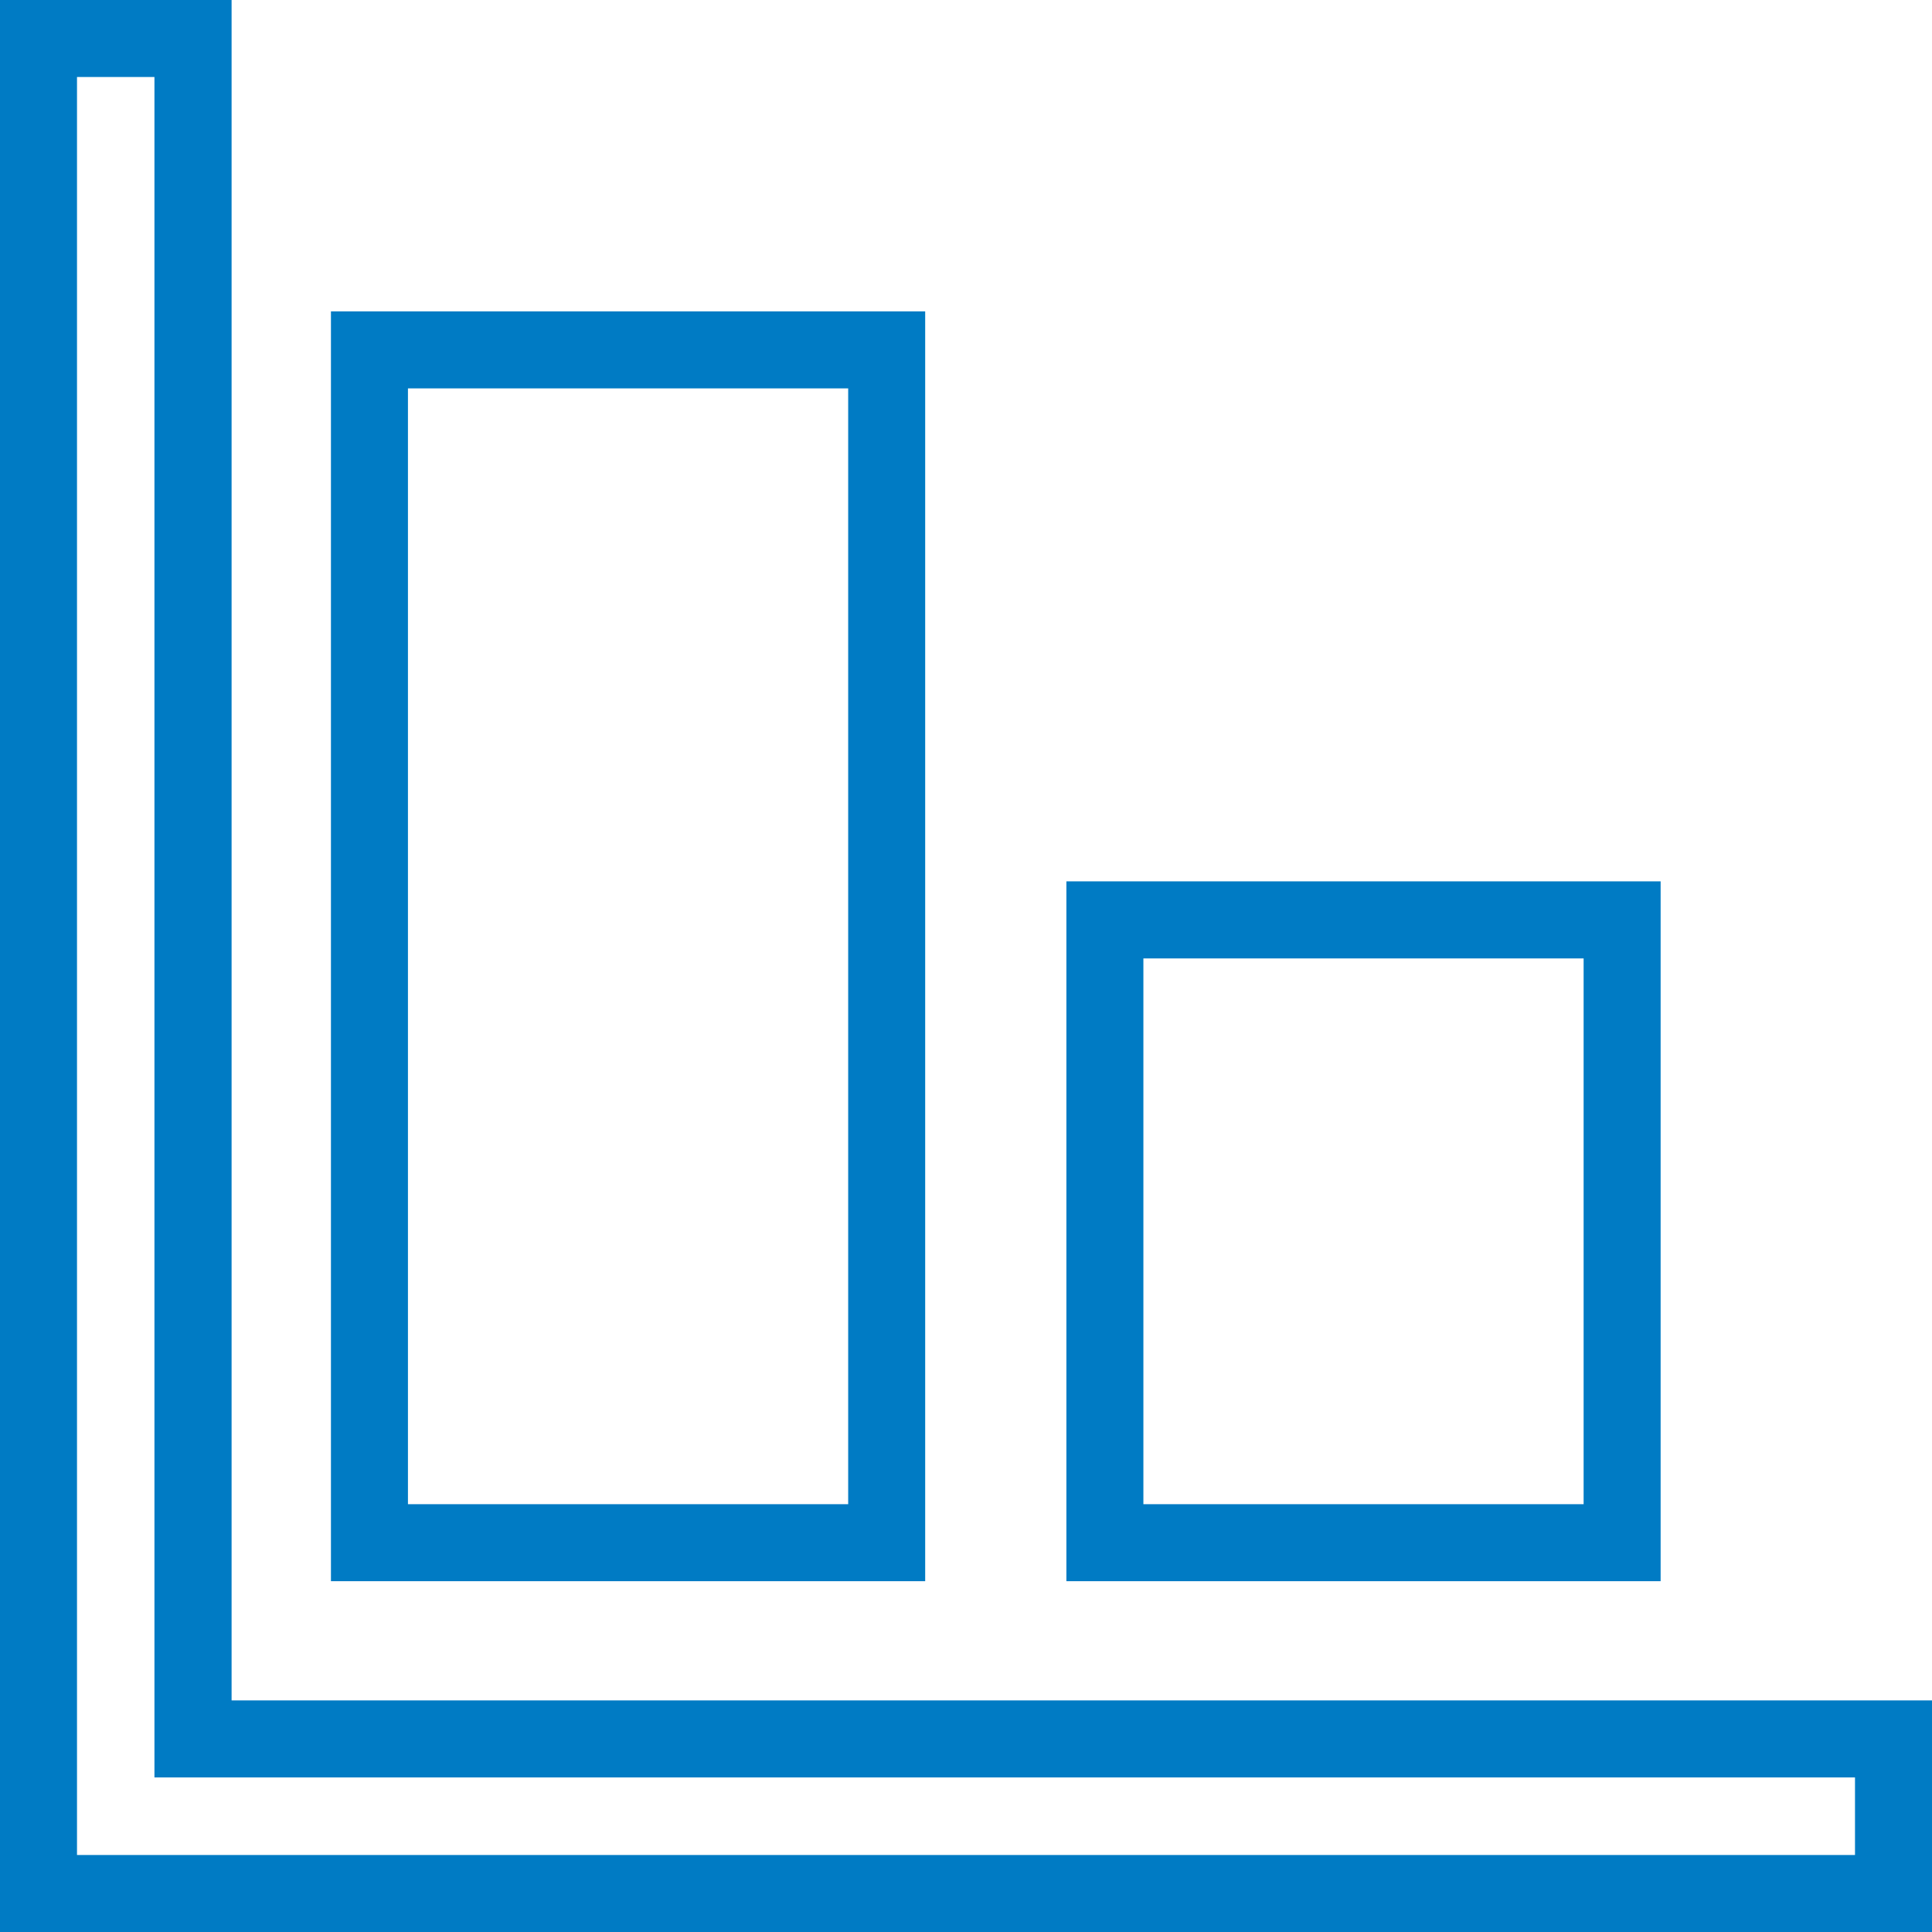 <svg id="ic_grafico" xmlns="http://www.w3.org/2000/svg" width="26.27" height="26.27" viewBox="0 0 26.27 26.27">
  <!-- Contorno general del gráfico -->
  <path id="XMLID_48_" d="M25.77,25.77H-.5V-.5H2.649V22.621H25.77ZM.547,24.723H24.723V23.668H1.6V.547H.547Z" 
        transform="translate(0.5 0.5)" fill="#007bc4"/>

  <!-- Primera barra pequeña rotada 90º a la izquierda -->
  <path id="XMLID_47_" d="M-.5-.5H9.016V7.58H-.5ZM7.968.547H.547V6.533H7.968Z" 
        transform="rotate(-90) translate(-21, 15)" fill="#007bc4"/>

  <!-- Segunda barra grande rotada 90º a la izquierda -->
  <path id="XMLID_46_" d="M-.5-.5H16.766V7.58H-.5ZM15.719.547H.547V6.533H15.719Z" 
        transform="rotate(-90) translate(-21, 5)" fill="#007bc4"/>
</svg>
